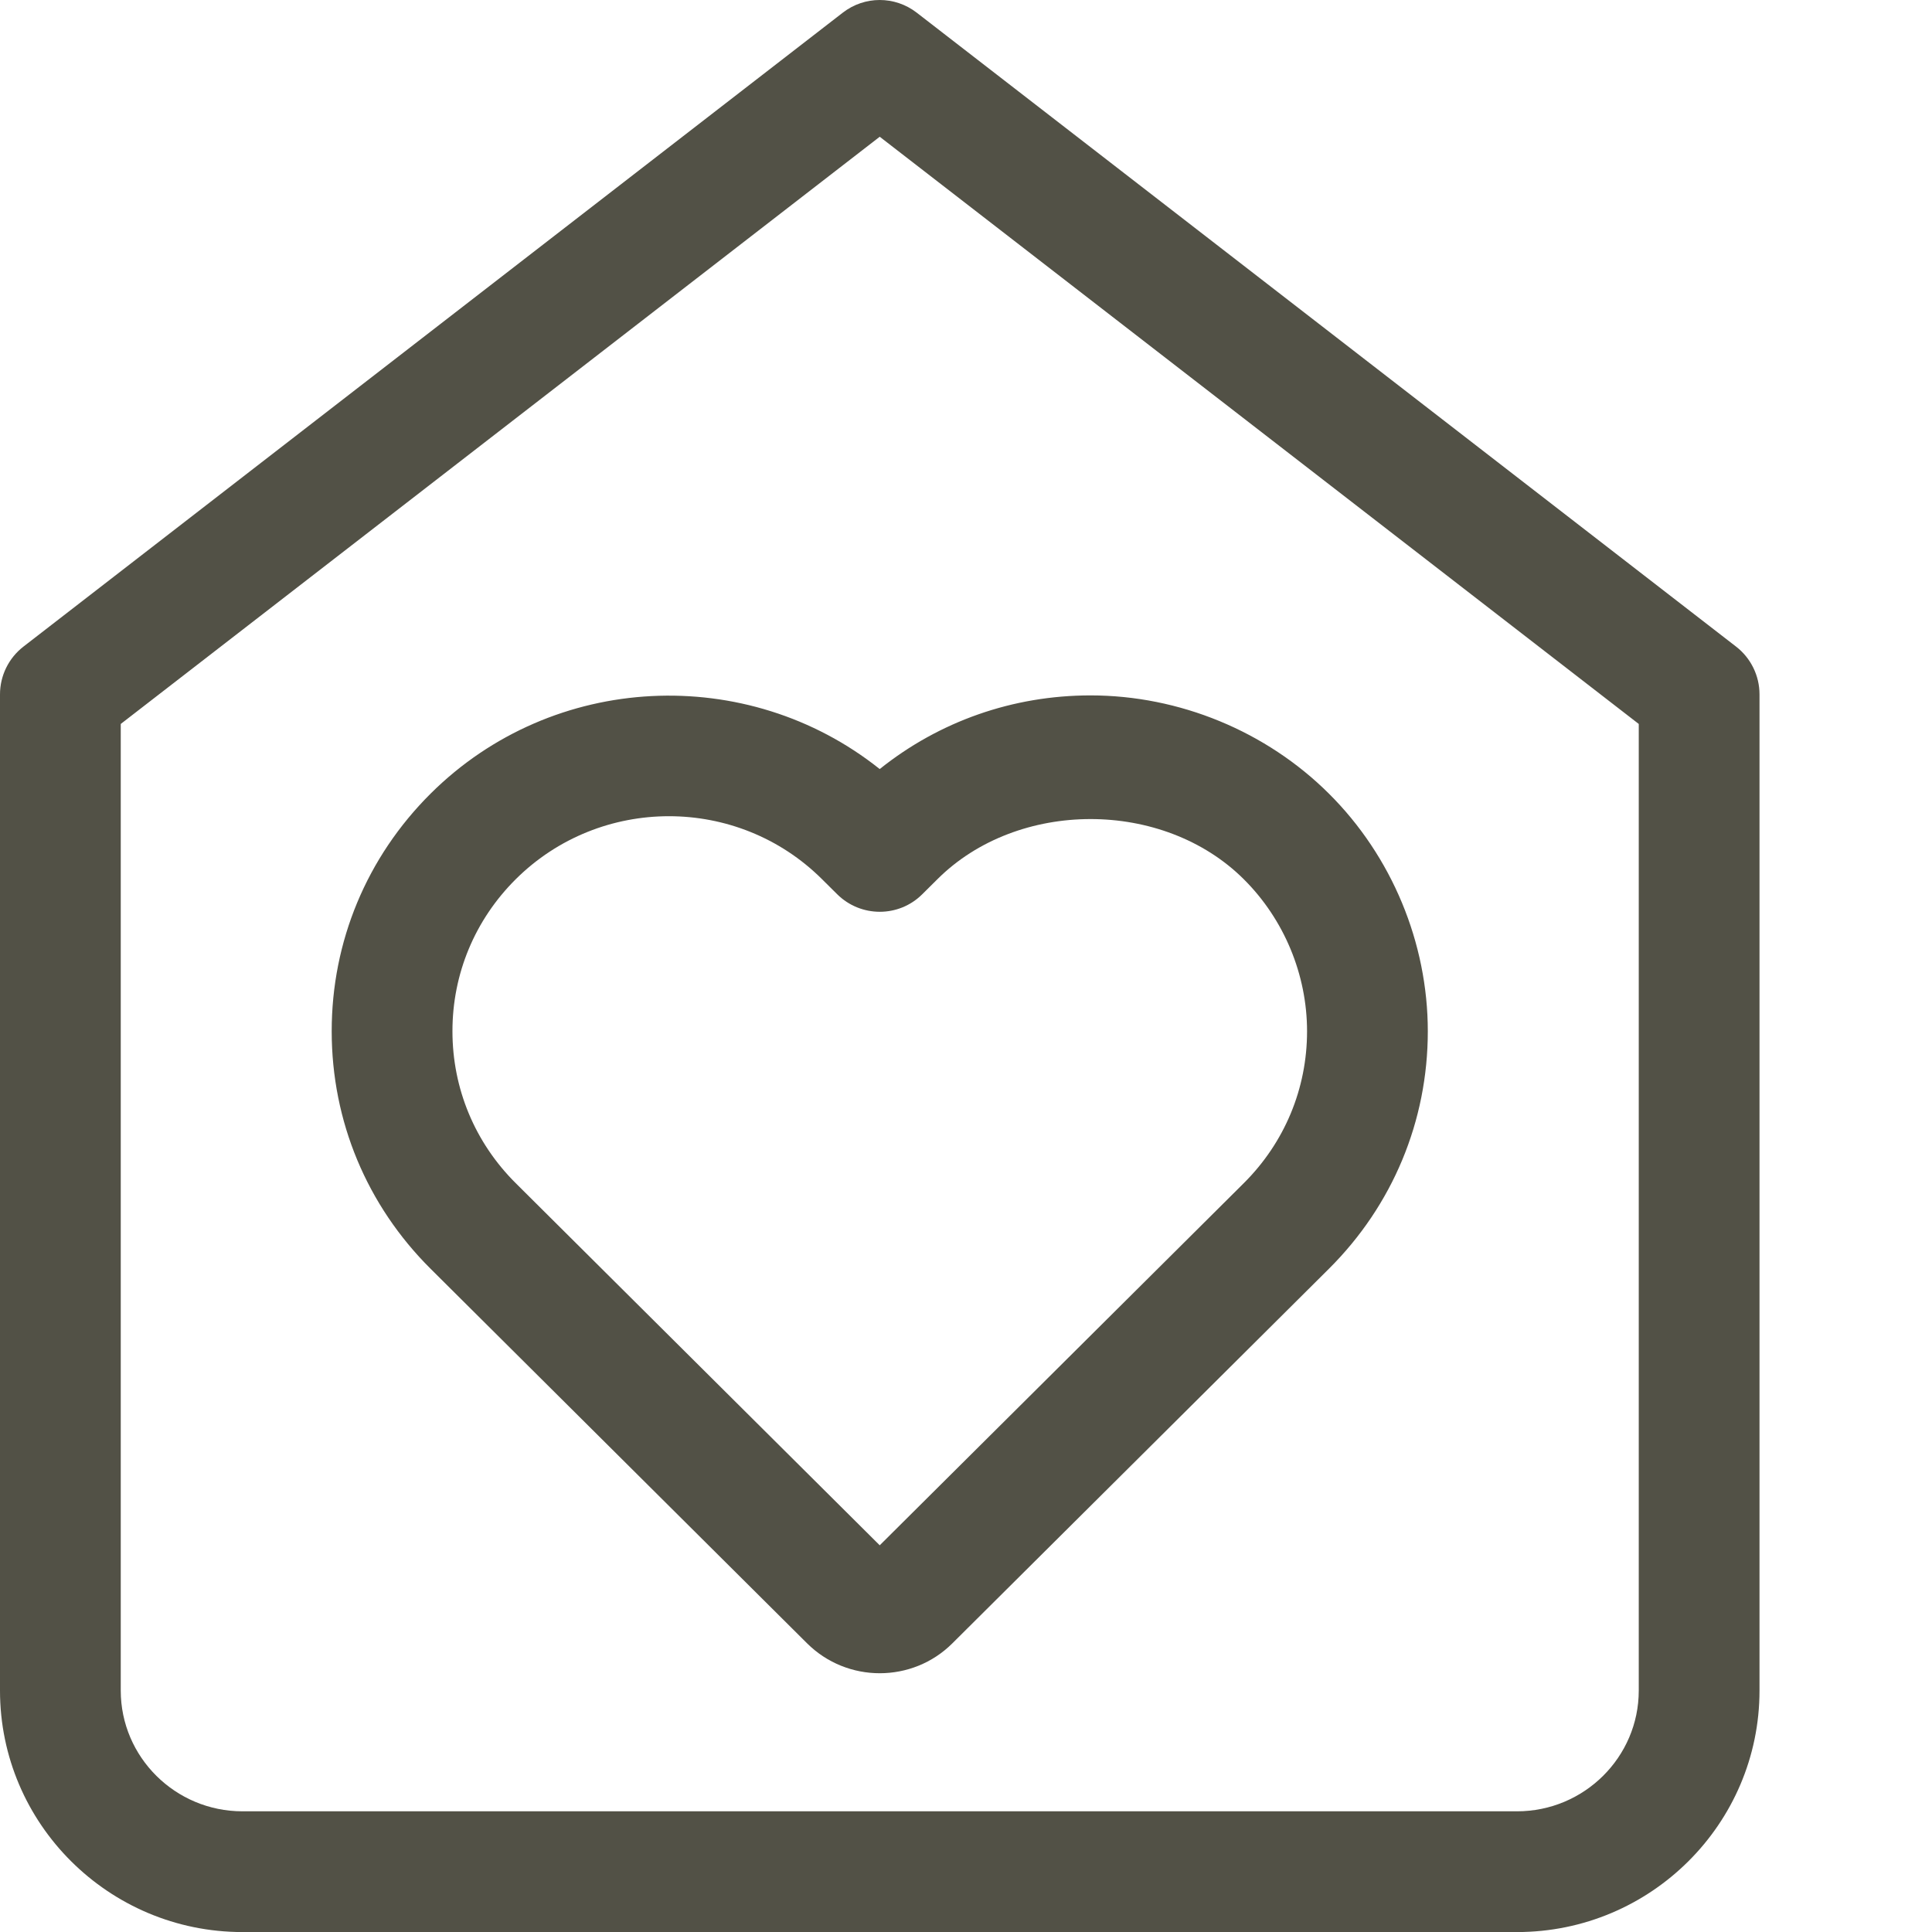 <svg height="32" viewBox="0 0 32 32" width="32" xmlns="http://www.w3.org/2000/svg"><path d="m15.184.21 13.571 10.5c.244.189.388.481.388.791v16.5c0 2.206-1.802 4-4.016 4h-21.111c-2.214 0-4.016-1.794-4.016-4v-16.5c0-.31.144-.602.388-.791l13.571-10.5c.361-.28.863-.28 1.225 0zm-.613 2.055-12.571 9.726v16.01c0 1.102.904 2 2.016 2h21.111c1.111 0 2.016-.898 2.016-2v-16.01zm3.492 9.253c1.47 0 2.91.593 3.948 1.627 1.041 1.035 1.638 2.47 1.638 3.936 0 1.486-.582 2.883-1.638 3.934l-6.236 6.203c-.332.331-.767.496-1.204.496-.436 0-.873-.166-1.205-.497l-6.234-6.202c-1.057-1.051-1.638-2.447-1.638-3.933-.001-1.488.581-2.885 1.638-3.937 2.03-2.019 5.249-2.154 7.439-.407.987-.79 2.205-1.22 3.492-1.22zm-6.983 2.001c-.919 0-1.838.348-2.538 1.044-.676.673-1.049 1.567-1.048 2.518 0 .95.372 1.844 1.048 2.516l6.029 5.998 6.03-5.998c.676-.673 1.048-1.566 1.048-2.516 0-.938-.381-1.855-1.048-2.518-1.335-1.33-3.744-1.328-5.075 0l-.251.249c-.388.387-1.019.387-1.41-.002l-.249-.247c-.699-.696-1.617-1.044-2.536-1.044z" fill="#525146" fill-rule="evenodd"/></svg>